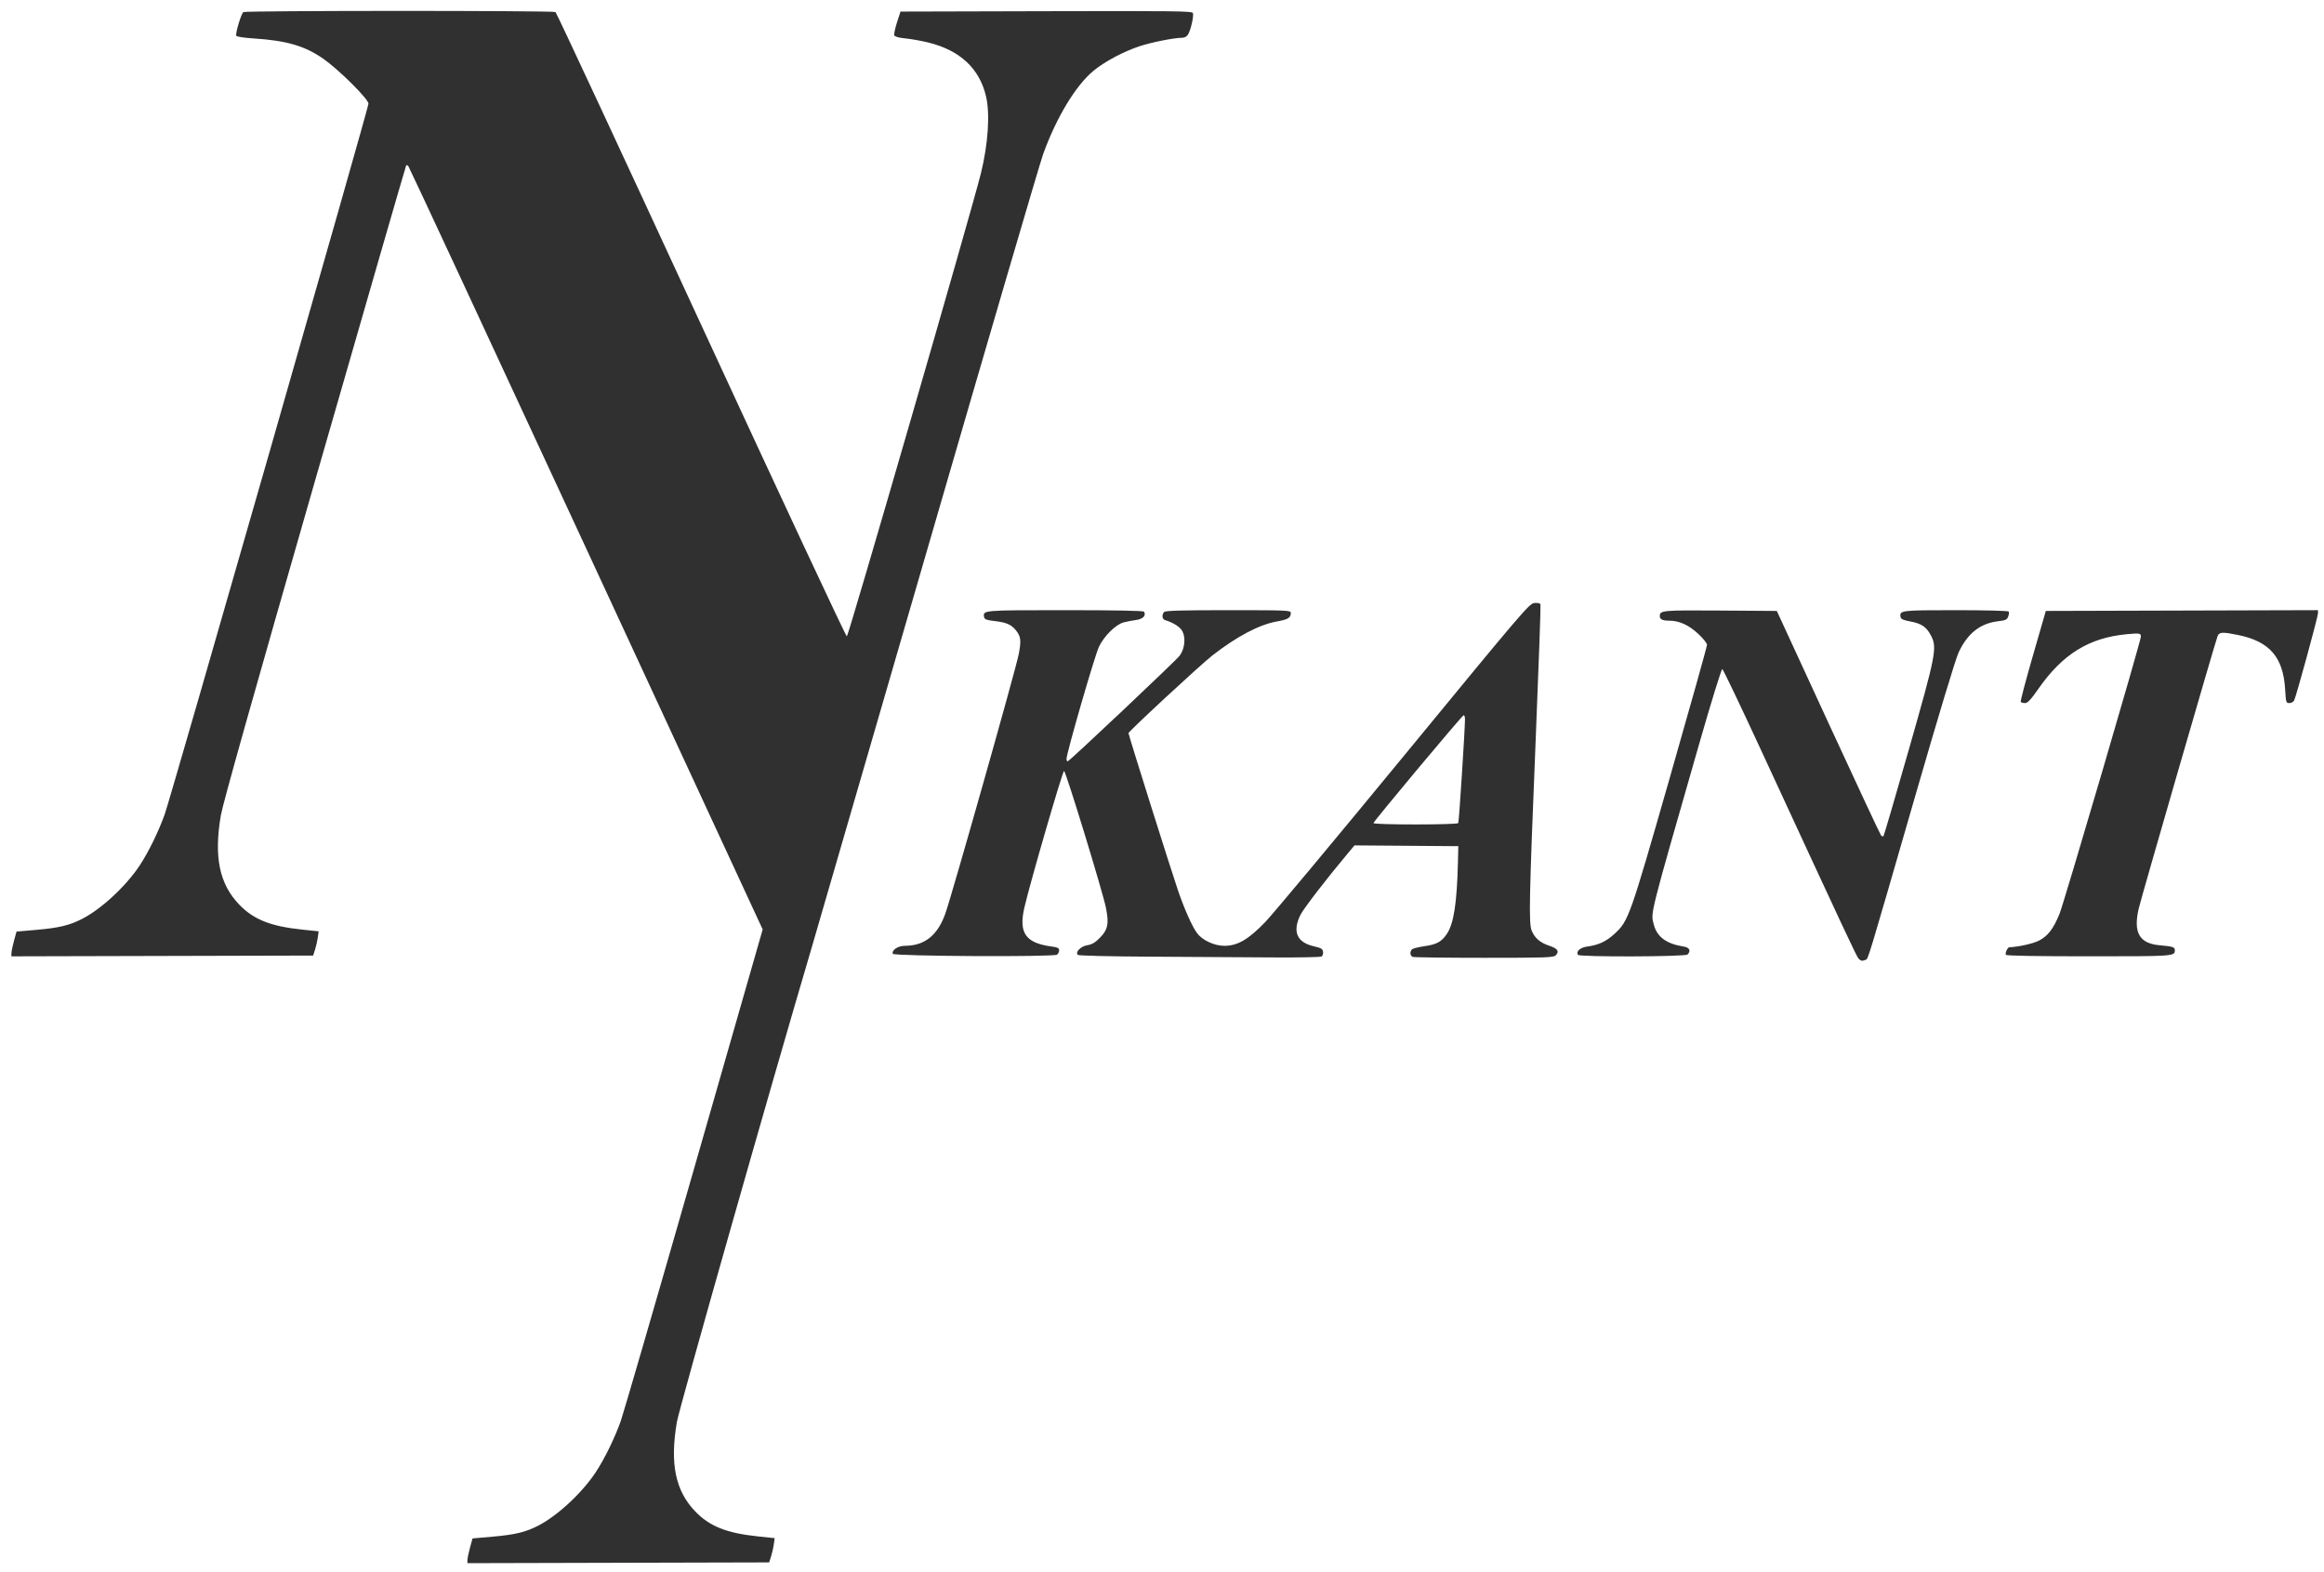<?xml version="1.0" encoding="UTF-8" standalone="no"?>
<!-- Created with Inkscape (http://www.inkscape.org/) -->

<svg
   version="1.1"
   id="svg9"
   width="515.4"
   height="348.6"
   viewBox="0 0 515.4 348.6"
   sodipodi:docname="Nykant-Logo-FinitoBandito.svg"
   inkscape:version="1.1.2 (b8e25be833, 2022-02-05)"
   xmlns:inkscape="http://www.inkscape.org/namespaces/inkscape"
   xmlns:sodipodi="http://sodipodi.sourceforge.net/DTD/sodipodi-0.dtd"
   xmlns="http://www.w3.org/2000/svg"
   xmlns:svg="http://www.w3.org/2000/svg">
  <defs
     id="defs13" />
  <sodipodi:namedview
     id="namedview11"
     pagecolor="#ffffff"
     bordercolor="#666666"
     borderopacity="1.0"
     inkscape:pageshadow="2"
     inkscape:pageopacity="0.0"
     inkscape:pagecheckerboard="0"
     showgrid="false"
     width="515.4px"
     height="348.6px"
     inkscape:zoom="1.492513"
     inkscape:cx="184.58801"
     inkscape:cy="202.3433"
     inkscape:window-width="2560"
     inkscape:window-height="1377"
     inkscape:window-x="-8"
     inkscape:window-y="-8"
     inkscape:window-maximized="1"
     inkscape:current-layer="g15" />
  <g
     inkscape:groupmode="layer"
     inkscape:label="Image"
     id="g15">
    <path
       style="fill:#303030;stroke-width:0.33"
       d="m 103.672,345.908 c 0.014,-0.412 0.273,-1.646 0.574,-2.743 l 0.548,-1.994 4.513,-0.396 c 4.925,-0.432 7.249,-0.993 10.032,-2.421 4.297,-2.205 9.757,-7.277 12.789,-11.879 1.943,-2.949 4.13,-7.416 5.521,-11.271 0.537,-1.489 7.842,-26.642 16.234,-55.896 l 15.258,-53.189 -39.14,-84.49 C 108.474,75.16 90.721,36.998 90.55,36.824 c -0.171,-0.174 -0.38,-0.247 -0.464,-0.161 -0.084,0.085 -9.223,31.701 -20.308,70.257 -13.356,46.451 -20.373,71.374 -20.799,73.873 -1.577,9.24 -0.333,15.254 4.102,19.845 3.175,3.285 6.952,4.786 13.865,5.508 l 3.719,0.389 -0.184,1.364 c -0.101,0.75 -0.377,1.96 -0.612,2.689 l -0.427,1.324 -33.464,0.085 -33.464,0.085 0.026,-0.749 c 0.014,-0.412 0.273,-1.646 0.574,-2.743 l 0.548,-1.994 4.513,-0.396 c 4.926,-0.432 7.249,-0.993 10.032,-2.421 4.297,-2.205 9.757,-7.277 12.789,-11.879 1.944,-2.95 4.131,-7.416 5.523,-11.278 1.332,-3.694 45.199,-156.68 45.199,-157.631 0,-1.014 -6.534,-7.516 -9.984,-9.935 C 67.641,10.186 63.568,8.995 56.242,8.524 54.048,8.384 52.476,8.137 52.395,7.92 52.185,7.358 53.503,2.984 53.974,2.681 c 0.535,-0.345 68.687,-0.353 69.221,-0.008 0.222,0.143 14.76,31.355 32.308,69.36 17.548,38.005 32.084,69.1 32.304,69.1 0.346,0 27.68,-94.411 29.728,-102.677 1.598,-6.45 2.051,-13.16 1.151,-17.036 -1.45,-6.244 -5.797,-10.291 -12.908,-12.015 -1.485,-0.36 -3.728,-0.758 -4.986,-0.883 -1.496,-0.15 -2.348,-0.39 -2.463,-0.696 -0.097,-0.257 0.173,-1.545 0.6,-2.862 l 0.777,-2.395 32.329,-0.085 c 28.422,-0.074 32.352,-0.025 32.517,0.411 0.24,0.635 -0.466,3.763 -1.069,4.741 -0.303,0.49 -0.782,0.748 -1.393,0.748 -1.718,0 -6.72,0.998 -9.363,1.868 -3.518,1.158 -7.743,3.405 -10.194,5.423 -3.973,3.27 -8.257,10.361 -11.21,18.556 -0.743,2.062 -12.18,41.089 -25.414,86.727 -13.235,45.638 -24.881,85.744 -25.881,89.125 -9.129,30.87 -29.382,102.148 -29.917,105.285 -1.575,9.243 -0.332,15.255 4.103,19.845 3.175,3.285 6.952,4.786 13.865,5.508 l 3.719,0.389 -0.184,1.364 c -0.101,0.75 -0.377,1.96 -0.612,2.689 l -0.427,1.324 -33.464,0.085 -33.464,0.085 0.026,-0.749 z M 412.194,212.61 c -0.435,-0.441 -2.593,-5.054 -21.771,-46.533 -4.473,-9.675 -8.283,-17.641 -8.466,-17.703 -0.185,-0.062 -2.49,7.407 -5.173,16.76 -11.141,38.836 -10.733,37.204 -10.003,39.954 0.72,2.713 2.793,4.223 6.631,4.832 1.285,0.204 1.637,0.945 0.835,1.76 -0.5,0.508 -24.005,0.579 -24.313,0.073 -0.464,-0.762 0.502,-1.63 2.042,-1.834 2.553,-0.339 4.248,-1.131 6.097,-2.846 3.118,-2.894 3.338,-3.516 12.294,-34.784 4.51,-15.748 8.201,-28.926 8.201,-29.284 0,-0.376 -0.856,-1.438 -2.026,-2.512 -2.086,-1.917 -4.161,-2.846 -6.353,-2.846 -1.462,0 -2.095,-0.299 -2.095,-0.992 0,-1.302 0.467,-1.345 13.425,-1.255 l 12.531,0.087 11.403,24.737 c 6.272,13.606 11.549,24.885 11.727,25.066 0.178,0.181 0.415,0.235 0.527,0.121 0.112,-0.114 2.629,-8.702 5.593,-19.084 6.035,-21.14 6.335,-22.67 4.958,-25.338 -1.007,-1.951 -2.105,-2.707 -4.592,-3.164 -1.514,-0.278 -2.088,-0.531 -2.169,-0.959 -0.287,-1.512 -0.016,-1.546 12.238,-1.546 6.647,0 11.638,0.129 11.745,0.304 0.102,0.167 0.049,0.669 -0.118,1.114 -0.258,0.688 -0.591,0.843 -2.212,1.032 -4.009,0.468 -6.814,2.689 -8.807,6.976 -0.656,1.411 -4.555,14.323 -9.644,31.942 -10.776,37.306 -10.363,35.945 -10.979,36.185 -0.758,0.295 -1.019,0.25 -1.526,-0.264 z M 255.521,212.16 c -9.527,-0.053 -16.314,-0.218 -16.495,-0.402 -0.614,-0.623 0.65,-1.903 2.115,-2.141 1.029,-0.167 1.746,-0.589 2.776,-1.635 1.796,-1.824 2.062,-3.153 1.342,-6.705 -0.724,-3.569 -8.867,-30.173 -9.278,-30.312 -0.3,-0.102 -7.602,25.039 -8.804,30.312 -1.294,5.676 0.274,7.877 6.157,8.644 1.211,0.158 1.555,0.336 1.555,0.806 0,0.332 -0.201,0.773 -0.446,0.979 -0.653,0.55 -36.267,0.364 -36.449,-0.191 -0.265,-0.807 1.165,-1.765 2.634,-1.765 4.413,0 7.288,-2.278 9.024,-7.148 1.456,-4.086 15.589,-54.028 16.26,-57.461 0.613,-3.135 0.504,-4.015 -0.672,-5.435 -1.027,-1.239 -2.119,-1.695 -4.765,-1.992 -1.657,-0.186 -2.131,-0.364 -2.22,-0.834 -0.298,-1.577 -0.462,-1.562 17.963,-1.562 11.274,0 17.358,0.117 17.491,0.335 0.519,0.852 -0.212,1.625 -1.737,1.837 -0.846,0.118 -2.077,0.352 -2.735,0.521 -1.762,0.451 -4.336,2.97 -5.504,5.387 -0.941,1.948 -7.209,23.615 -7.209,24.921 0,0.339 0.129,0.566 0.286,0.505 0.581,-0.225 23.965,-22.295 24.802,-23.408 1.113,-1.481 1.393,-3.897 0.626,-5.402 -0.49,-0.962 -1.948,-1.905 -3.868,-2.503 -0.658,-0.205 -0.758,-1.207 -0.18,-1.794 0.293,-0.298 3.906,-0.399 14.237,-0.399 12.969,0 13.844,0.037 13.839,0.582 -0.01,1.122 -0.583,1.476 -3.104,1.921 -3.87,0.682 -8.883,3.325 -14.278,7.527 -2.555,1.99 -18.614,16.857 -18.614,17.232 0,0.405 9.441,30.408 10.974,34.876 1.454,4.236 3.159,8.054 4.242,9.495 1.193,1.588 3.82,2.8 6.07,2.8 2.901,0 5.33,-1.418 9.056,-5.287 1.688,-1.753 15.544,-18.364 30.793,-36.914 26.692,-32.472 27.768,-33.731 28.91,-33.828 0.757,-0.064 1.237,0.056 1.327,0.332 0.078,0.238 -0.408,13.891 -1.081,30.339 -1.441,35.269 -1.546,40.394 -0.858,42.036 0.68,1.624 1.883,2.643 3.908,3.313 1.847,0.611 2.267,1.249 1.402,2.128 -0.474,0.481 -2.16,0.539 -15.863,0.539 -8.433,0 -15.565,-0.091 -15.85,-0.202 -0.618,-0.241 -0.682,-1.246 -0.109,-1.708 0.225,-0.181 1.505,-0.491 2.844,-0.687 2.633,-0.387 3.679,-0.974 4.85,-2.721 1.509,-2.252 2.215,-6.776 2.437,-15.616 l 0.096,-3.821 -11.514,-0.087 -11.514,-0.087 -1.465,1.749 c -4.818,5.75 -9.838,12.275 -10.536,13.693 -1.802,3.665 -0.773,6.07 2.964,6.928 1.634,0.375 1.973,0.576 2.066,1.218 0.061,0.423 -0.086,0.895 -0.327,1.05 -0.241,0.155 -5.151,0.248 -10.911,0.207 -5.76,-0.041 -17.758,-0.115 -26.661,-0.164 z m 67.883,-29.63 c 0.167,-0.274 1.489,-20.75 1.489,-23.061 0,-0.52 -0.142,-0.896 -0.316,-0.835 -0.441,0.155 -19.976,23.525 -19.976,23.898 0,0.404 18.557,0.402 18.803,-0.002 z m 121.444,29.222 c -0.215,-0.354 0.364,-1.662 0.744,-1.679 2.103,-0.092 5.304,-0.81 6.61,-1.482 1.953,-1.005 3.183,-2.609 4.539,-5.918 0.979,-2.389 18.05,-60.554 18.05,-61.5 0,-0.747 -0.261,-0.792 -3.112,-0.528 -8.358,0.772 -14.237,4.399 -19.613,12.1 -1.72,2.464 -2.388,3.175 -2.982,3.175 -0.421,0 -0.843,-0.129 -0.939,-0.286 -0.096,-0.157 1.116,-4.755 2.694,-10.218 l 2.868,-9.932 30.179,-0.085 30.179,-0.085 v 0.682 c 0,0.78 -4.833,18.459 -5.287,19.342 -0.165,0.32 -0.641,0.582 -1.058,0.582 -0.725,0 -0.767,-0.134 -0.942,-3.074 -0.424,-7.126 -3.448,-10.607 -10.454,-12.031 -3.458,-0.703 -4.135,-0.668 -4.517,0.235 -0.458,1.084 -16.912,57.919 -17.497,60.435 -1.244,5.356 0.138,7.756 4.69,8.148 2.816,0.243 3.318,0.402 3.318,1.054 0,1.388 -0.02,1.389 -19.029,1.389 -11.553,0 -18.316,-0.119 -18.441,-0.325 z"
       id="path117" />
  </g>
</svg>

